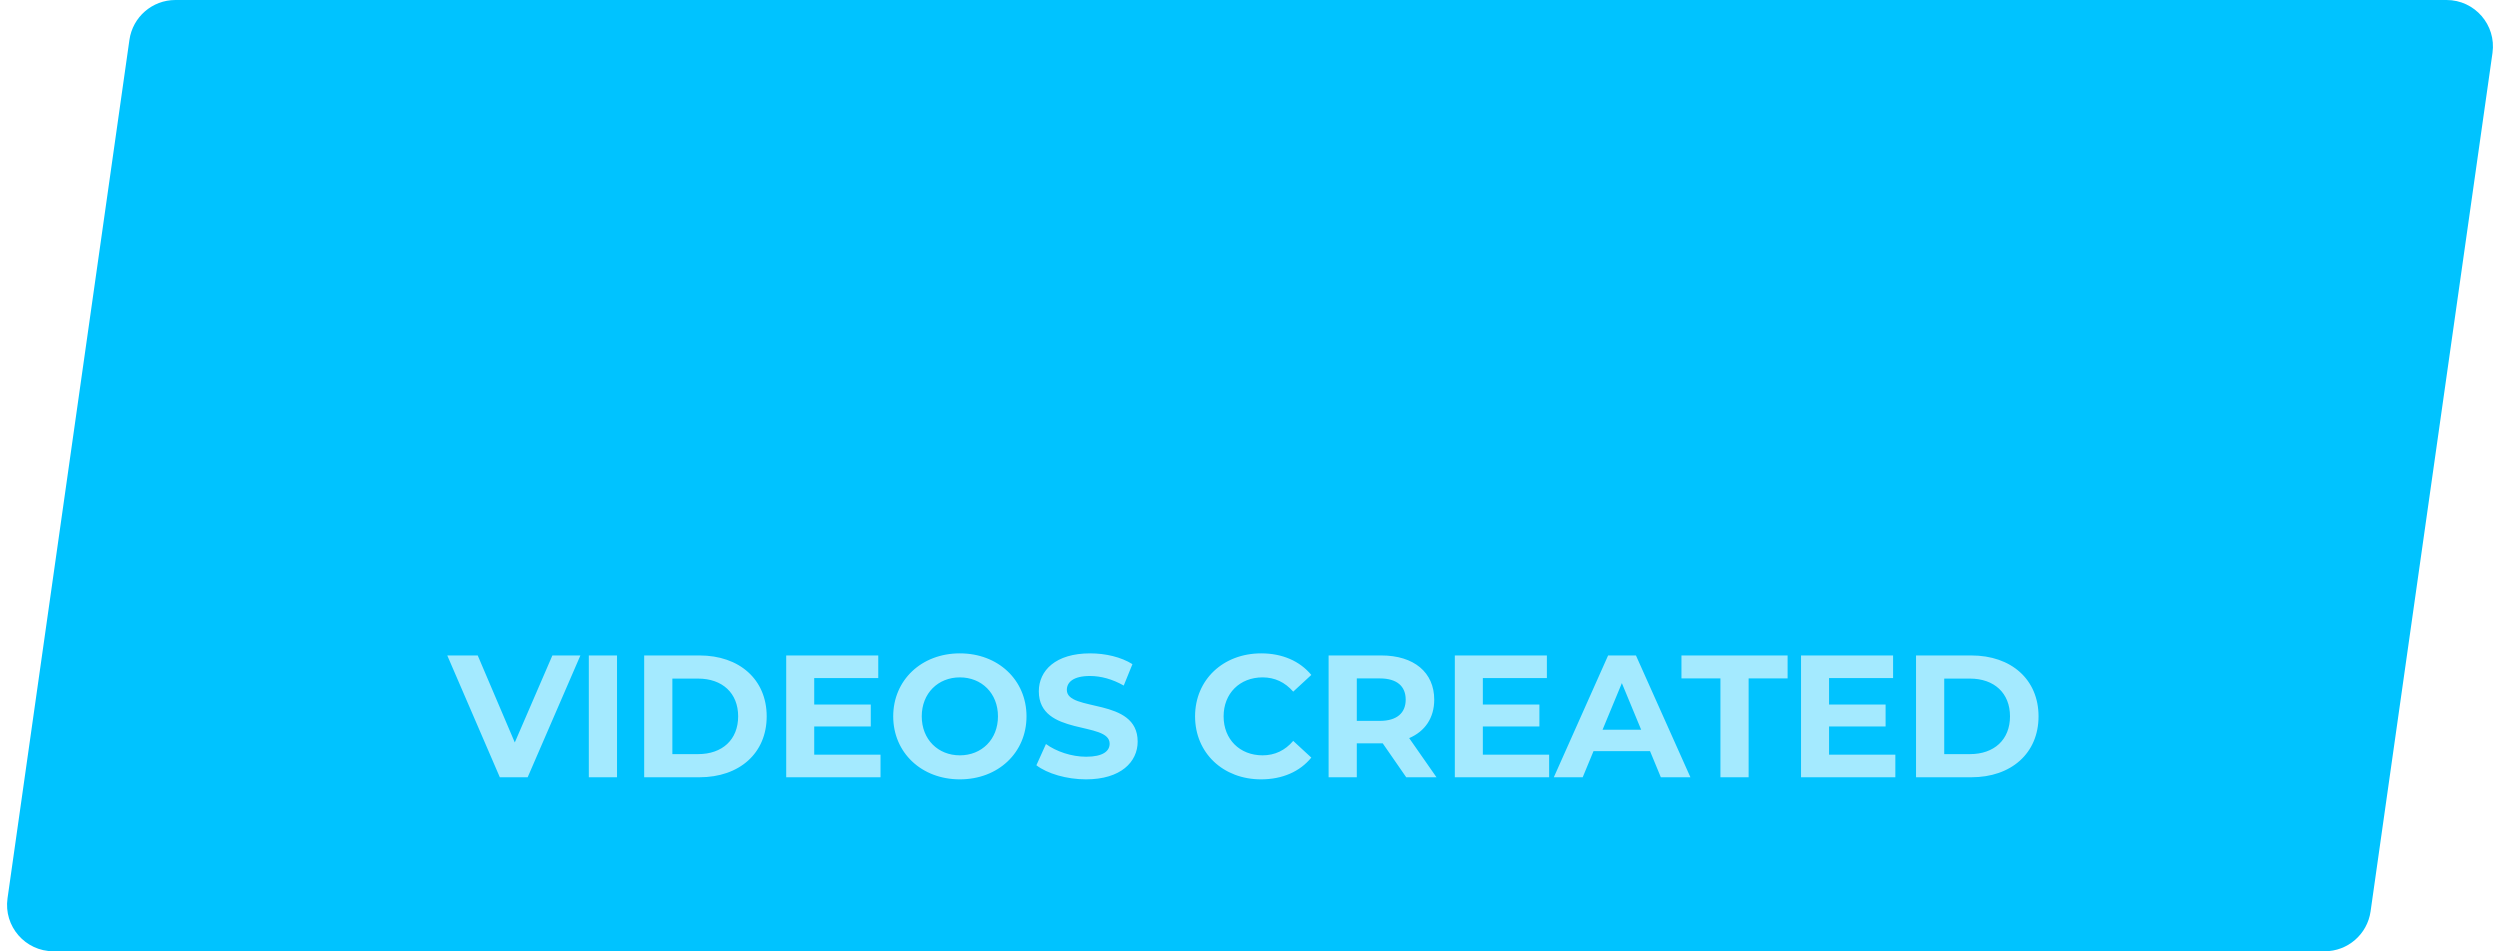 <svg width="431" height="164" viewBox="0 0 431 164" fill="none" xmlns="http://www.w3.org/2000/svg">
<path d="M22.313 6.875C22.873 2.931 26.25 0 30.233 0H421.784C426.649 0 430.388 4.307 429.704 9.125L408.687 157.125C408.127 161.069 404.751 164 400.767 164H9.216C4.351 164 0.612 159.693 1.296 154.875L22.313 6.875Z" fill="#00C3FF"/>
<path d="M95.23 113H100.06L90.97 134H86.17L77.11 113H82.36L88.75 128L95.23 113ZM101.513 134V113H106.373V134H101.513ZM111.057 134V113H120.597C127.467 113 132.177 117.14 132.177 123.5C132.177 129.86 127.467 134 120.597 134H111.057ZM115.917 130.01H120.357C124.527 130.01 127.257 127.52 127.257 123.5C127.257 119.48 124.527 116.99 120.357 116.99H115.917V130.01ZM140.372 130.1H151.802V134H135.542V113H151.412V116.9H140.372V121.46H150.122V125.24H140.372V130.1ZM165.48 134.36C158.85 134.36 153.99 129.74 153.99 123.5C153.99 117.26 158.85 112.64 165.48 112.64C172.08 112.64 176.97 117.23 176.97 123.5C176.97 129.77 172.08 134.36 165.48 134.36ZM165.48 130.22C169.23 130.22 172.05 127.49 172.05 123.5C172.05 119.51 169.23 116.78 165.48 116.78C161.73 116.78 158.91 119.51 158.91 123.5C158.91 127.49 161.73 130.22 165.48 130.22ZM187.223 134.36C183.893 134.36 180.533 133.37 178.673 131.93L180.323 128.27C182.093 129.56 184.733 130.46 187.253 130.46C190.133 130.46 191.303 129.5 191.303 128.21C191.303 124.28 179.093 126.98 179.093 119.18C179.093 115.61 181.973 112.64 187.943 112.64C190.583 112.64 193.283 113.27 195.233 114.5L193.733 118.19C191.783 117.08 189.773 116.54 187.913 116.54C185.033 116.54 183.923 117.62 183.923 118.94C183.923 122.81 196.133 120.14 196.133 127.85C196.133 131.36 193.223 134.36 187.223 134.36ZM217.4 134.36C210.89 134.36 206.03 129.83 206.03 123.5C206.03 117.17 210.89 112.64 217.43 112.64C221.06 112.64 224.09 113.96 226.07 116.36L222.95 119.24C221.54 117.62 219.77 116.78 217.67 116.78C213.74 116.78 210.95 119.54 210.95 123.5C210.95 127.46 213.74 130.22 217.67 130.22C219.77 130.22 221.54 129.38 222.95 127.73L226.07 130.61C224.09 133.04 221.06 134.36 217.4 134.36ZM247.652 134H242.432L238.382 128.15H238.142H233.912V134H229.052V113H238.142C243.752 113 247.262 115.91 247.262 120.62C247.262 123.77 245.672 126.08 242.942 127.25L247.652 134ZM242.342 120.62C242.342 118.31 240.842 116.96 237.872 116.96H233.912V124.28H237.872C240.842 124.28 242.342 122.9 242.342 120.62ZM255.642 130.1H267.072V134H250.812V113H266.682V116.9H255.642V121.46H265.392V125.24H255.642V130.1ZM286.329 134L284.469 129.5H274.719L272.859 134H267.879L277.239 113H282.039L291.429 134H286.329ZM276.279 125.81H282.939L279.609 117.77L276.279 125.81ZM296.603 134V116.96H289.883V113H308.183V116.96H301.463V134H296.603ZM315.328 130.1H326.758V134H310.498V113H326.368V116.9H315.328V121.46H325.078V125.24H315.328V130.1ZM330.325 134V113H339.865C346.735 113 351.445 117.14 351.445 123.5C351.445 129.86 346.735 134 339.865 134H330.325ZM335.185 130.01H339.625C343.795 130.01 346.525 127.52 346.525 123.5C346.525 119.48 343.795 116.99 339.625 116.99H335.185V130.01Z" fill="#A4EAFF"/>
</svg>
